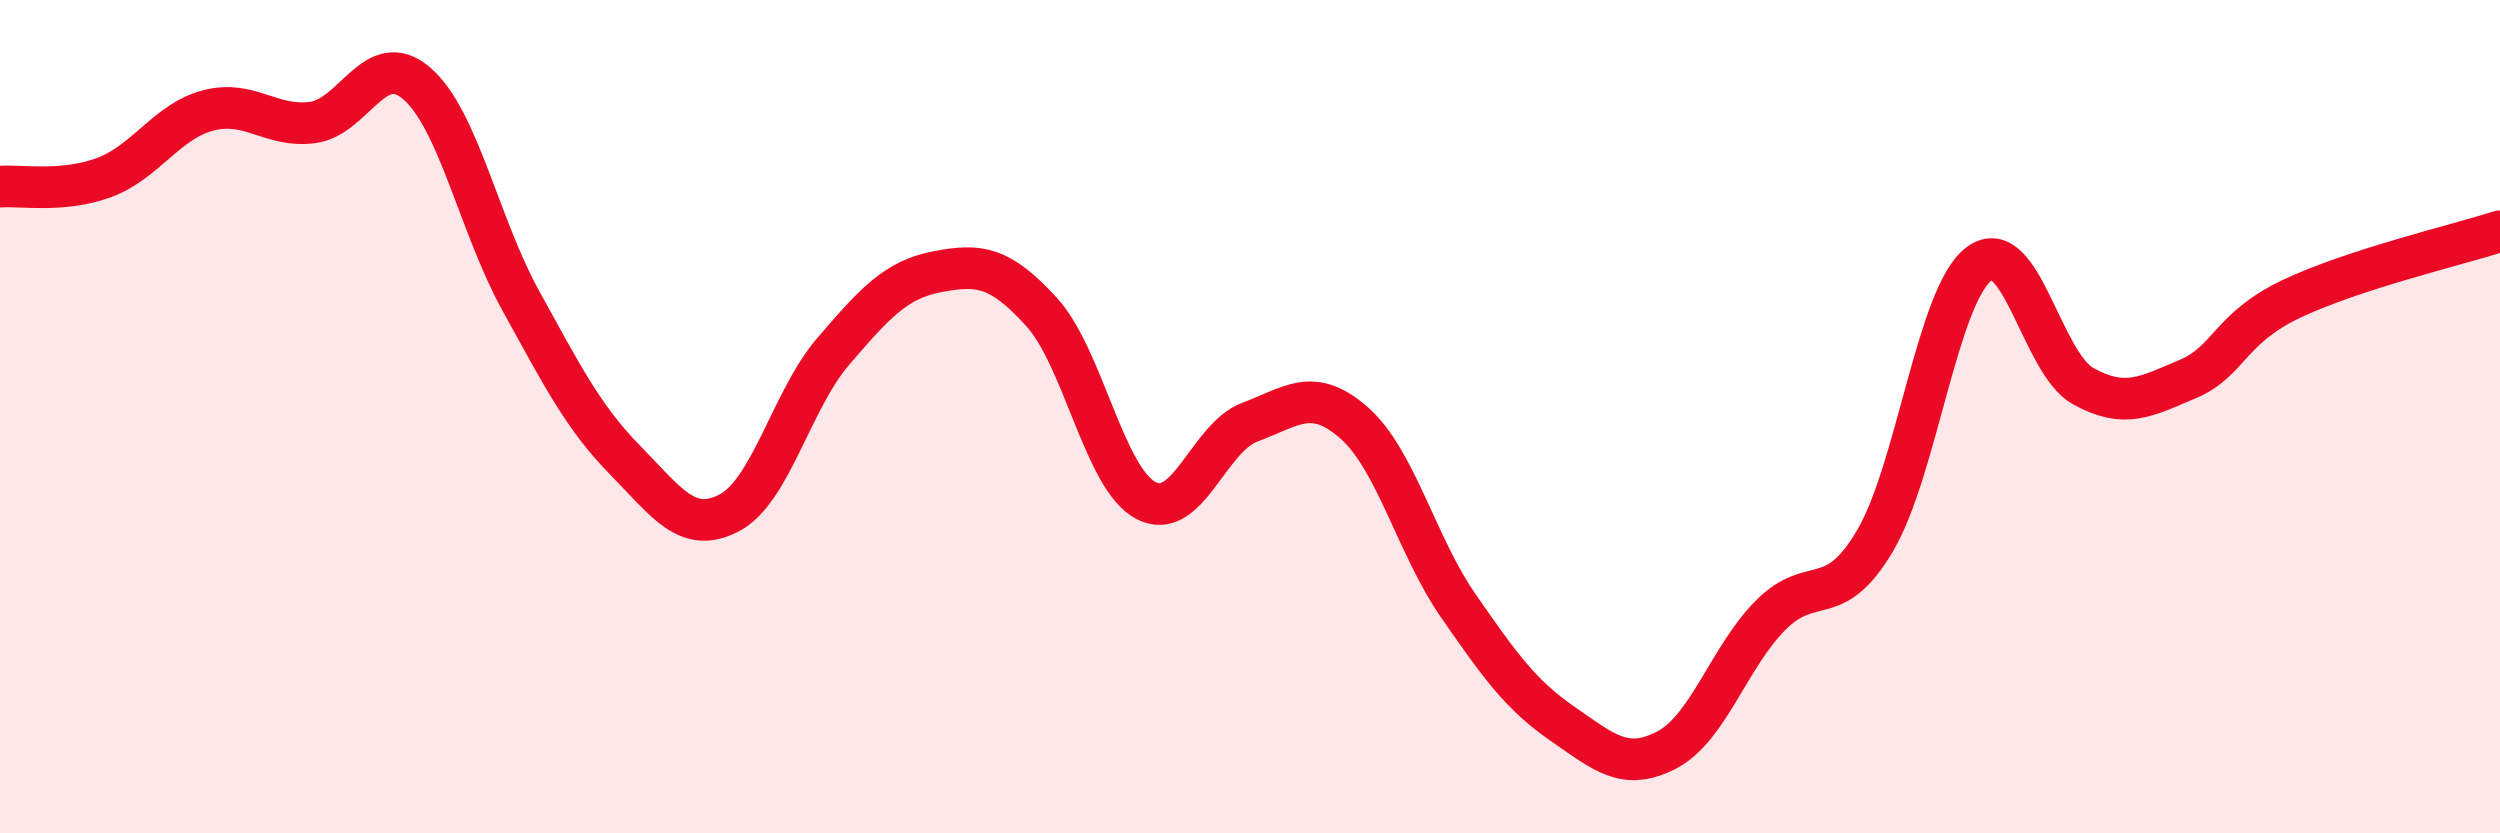 
    <svg width="60" height="20" viewBox="0 0 60 20" xmlns="http://www.w3.org/2000/svg">
      <path
        d="M 0,4.48 C 0.5,4.44 1.5,4.63 2.5,4.26 C 3.5,3.89 4,2.91 5,2.65 C 6,2.39 6.5,3.07 7.5,2.94 C 8.5,2.81 9,1.14 10,2 C 11,2.86 11.5,5.41 12.5,7.22 C 13.5,9.03 14,10.02 15,11.04 C 16,12.06 16.5,12.83 17.5,12.31 C 18.5,11.79 19,9.59 20,8.43 C 21,7.27 21.5,6.71 22.5,6.52 C 23.5,6.33 24,6.39 25,7.49 C 26,8.59 26.5,11.48 27.5,12.01 C 28.5,12.54 29,10.5 30,10.13 C 31,9.76 31.5,9.27 32.5,10.15 C 33.5,11.03 34,13.1 35,14.54 C 36,15.98 36.5,16.68 37.5,17.37 C 38.5,18.06 39,18.52 40,18 C 41,17.48 41.5,15.76 42.5,14.76 C 43.5,13.76 44,14.67 45,12.98 C 46,11.29 46.5,7.07 47.5,6.33 C 48.5,5.59 49,8.72 50,9.27 C 51,9.82 51.5,9.52 52.5,9.1 C 53.5,8.68 53.5,7.88 55,7.17 C 56.5,6.46 59,5.87 60,5.55L60 20L0 20Z"
        fill="#EB0A25"
        opacity="0.1"
        stroke-linecap="round"
        stroke-linejoin="round"
      />
      <path
        d="M 0,4.48 C 0.5,4.44 1.5,4.63 2.5,4.26 C 3.5,3.89 4,2.91 5,2.65 C 6,2.39 6.5,3.07 7.5,2.94 C 8.5,2.81 9,1.14 10,2 C 11,2.86 11.5,5.41 12.5,7.22 C 13.5,9.03 14,10.02 15,11.04 C 16,12.06 16.5,12.83 17.5,12.31 C 18.5,11.79 19,9.59 20,8.43 C 21,7.27 21.5,6.71 22.5,6.52 C 23.5,6.33 24,6.39 25,7.49 C 26,8.59 26.5,11.48 27.5,12.01 C 28.5,12.54 29,10.5 30,10.13 C 31,9.76 31.5,9.27 32.5,10.15 C 33.5,11.03 34,13.1 35,14.54 C 36,15.98 36.5,16.68 37.5,17.37 C 38.5,18.06 39,18.52 40,18 C 41,17.48 41.5,15.76 42.5,14.76 C 43.5,13.76 44,14.67 45,12.98 C 46,11.29 46.5,7.07 47.5,6.33 C 48.5,5.59 49,8.72 50,9.27 C 51,9.82 51.5,9.52 52.5,9.1 C 53.5,8.68 53.5,7.88 55,7.17 C 56.5,6.46 59,5.87 60,5.55"
        stroke="#EB0A25"
        stroke-width="1"
        fill="none"
        stroke-linecap="round"
        stroke-linejoin="round"
      />
    </svg>
  